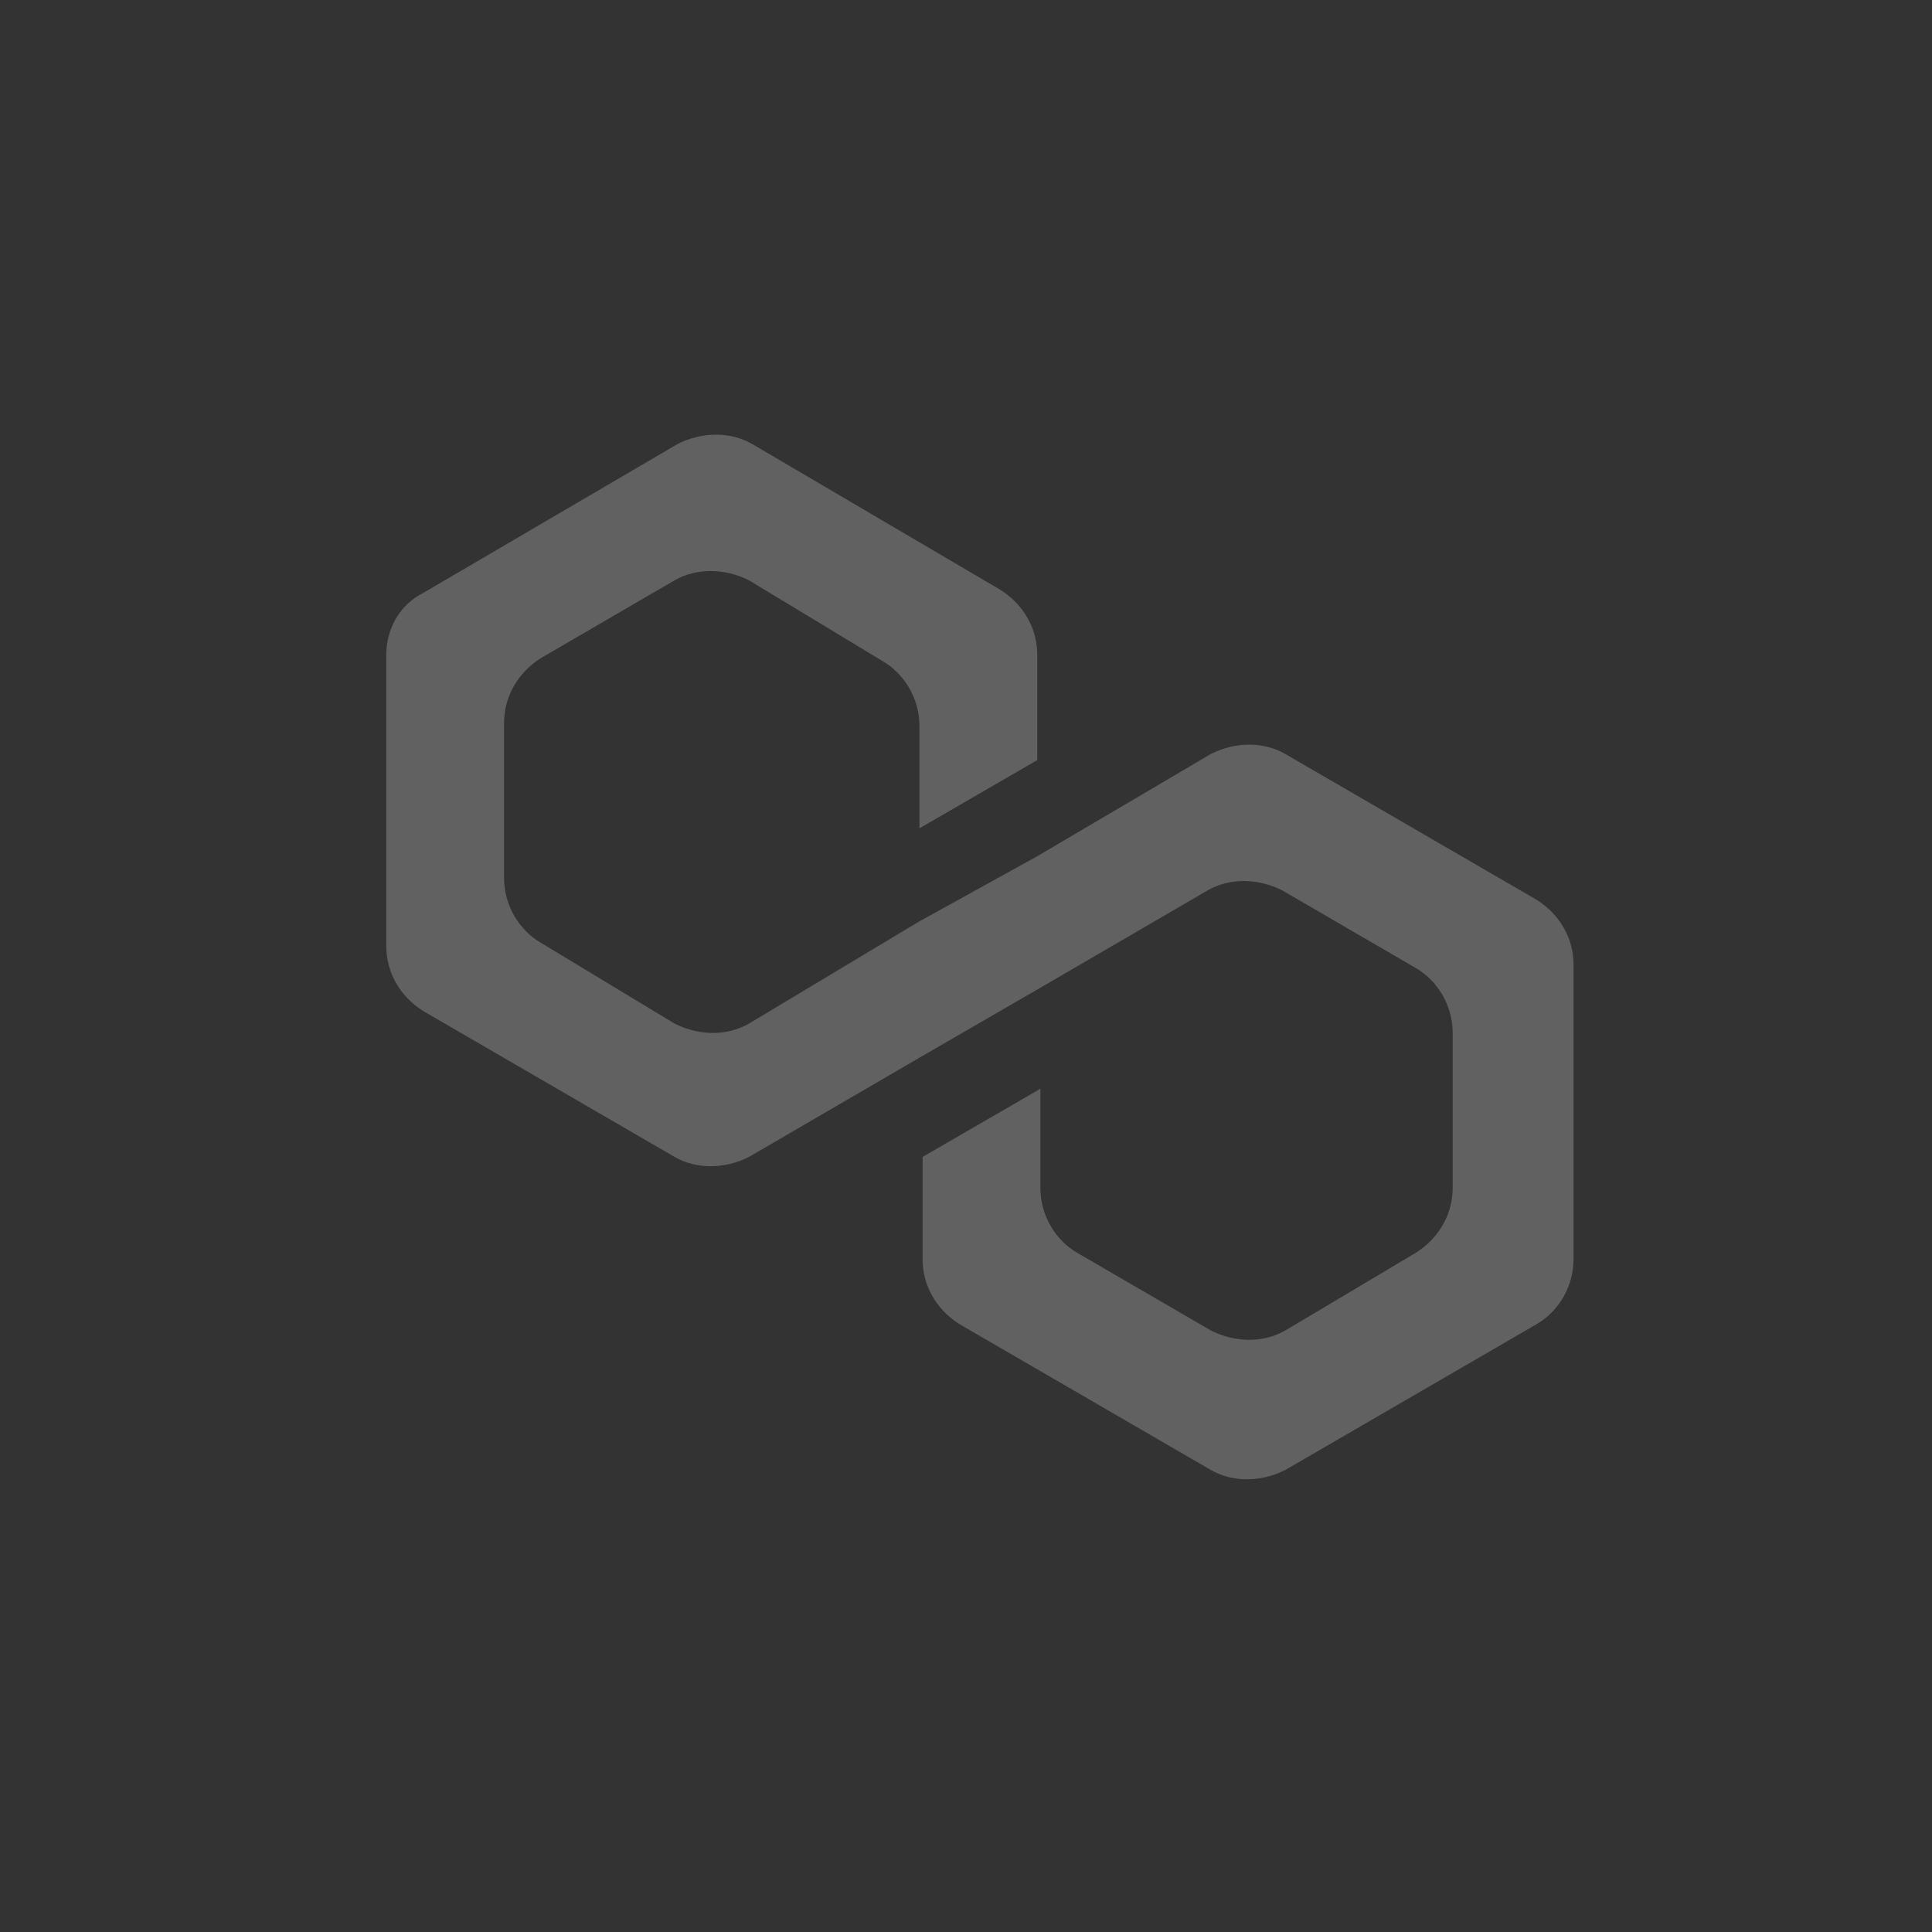 <svg width="32" height="32" viewBox="0 0 32 32" fill="none" xmlns="http://www.w3.org/2000/svg">
<rect x="0" y="0" width="32" height="32" fill="#333333" stroke="none"/>
<path d="M21.288 12.488C20.929 12.282 20.466 12.282 20.056 12.488L17.18 14.182L15.229 15.26L12.406 16.954C12.046 17.16 11.584 17.16 11.173 16.954L8.966 15.62C8.606 15.414 8.349 15.003 8.349 14.541V11.974C8.349 11.563 8.555 11.153 8.966 10.896L11.173 9.612C11.533 9.407 11.995 9.407 12.406 9.612L14.613 10.947C14.973 11.153 15.229 11.563 15.229 12.025V13.72L17.18 12.59V10.845C17.18 10.434 16.975 10.023 16.564 9.766L12.457 7.353C12.098 7.148 11.636 7.148 11.225 7.353L7.015 9.818C6.604 10.023 6.398 10.434 6.398 10.845V15.671C6.398 16.082 6.604 16.492 7.015 16.749L11.173 19.162C11.533 19.368 11.995 19.368 12.406 19.162L15.229 17.519L17.18 16.39L20.004 14.747C20.364 14.541 20.826 14.541 21.237 14.747L23.444 16.03C23.804 16.236 24.061 16.646 24.061 17.108V19.676C24.061 20.086 23.855 20.497 23.444 20.754L21.288 22.037C20.929 22.243 20.466 22.243 20.056 22.037L17.848 20.754C17.489 20.549 17.232 20.138 17.232 19.676V18.033L15.281 19.162V20.857C15.281 21.267 15.486 21.678 15.897 21.935L20.056 24.348C20.415 24.553 20.877 24.553 21.288 24.348L25.447 21.935C25.806 21.729 26.063 21.319 26.063 20.857V15.979C26.063 15.568 25.858 15.157 25.447 14.901L21.288 12.488Z" fill="#F2F2F2" fill-opacity="0.24"/>
</svg>
